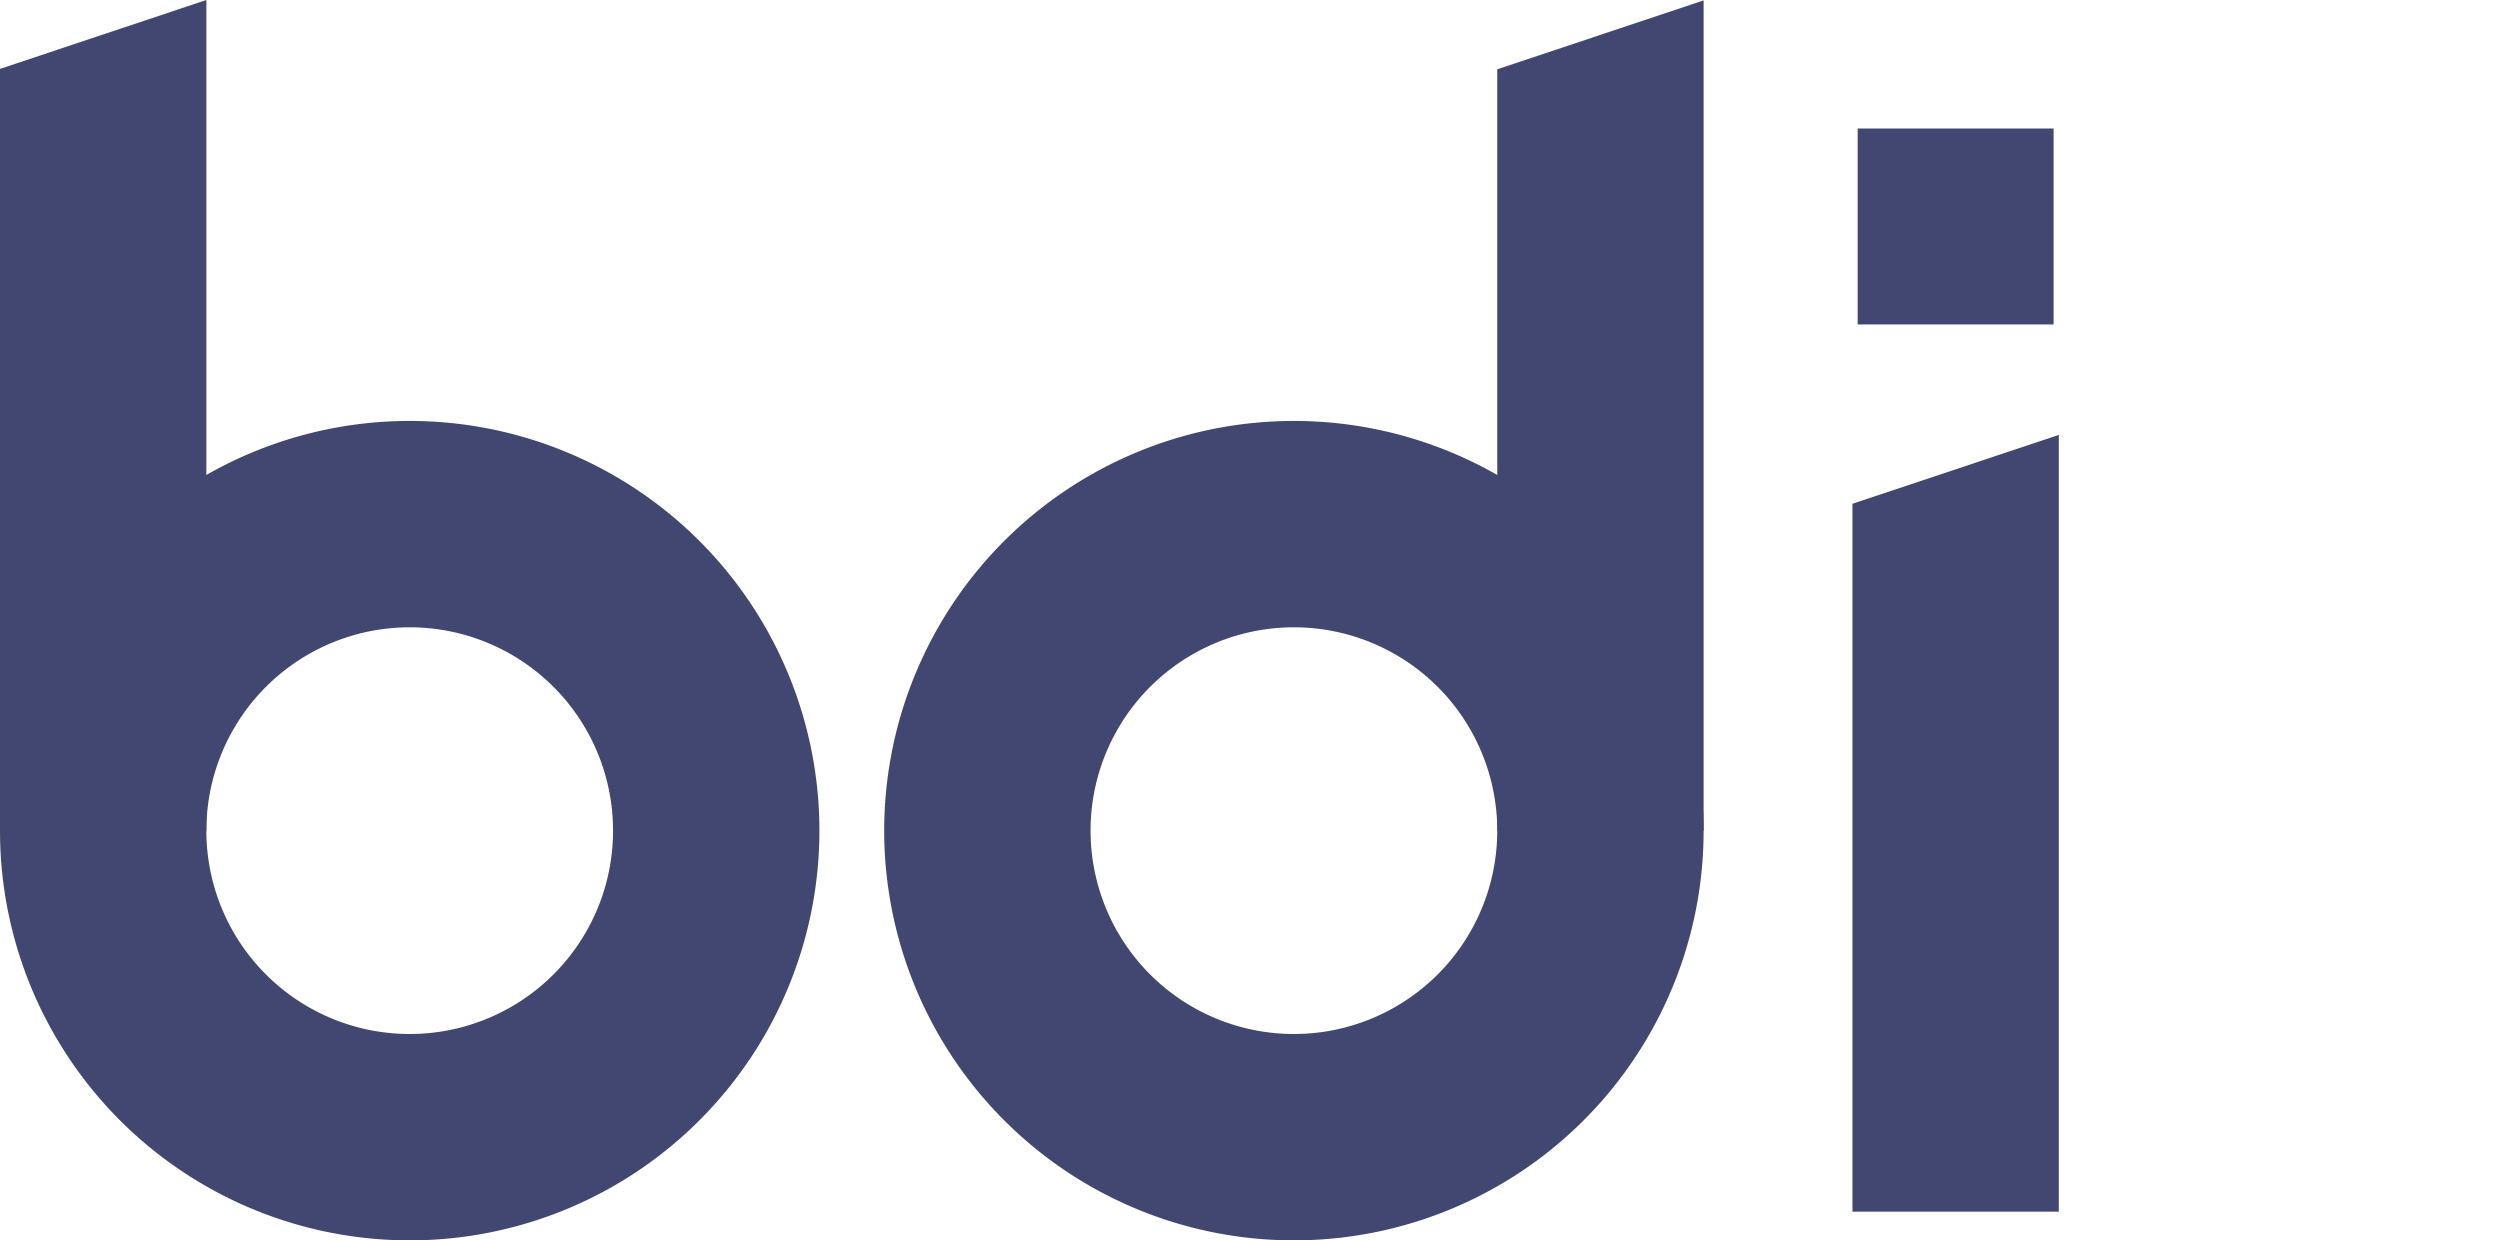 <?xml version="1.0" encoding="UTF-8" standalone="no"?>
<!-- Created with Inkscape (http://www.inkscape.org/) -->

<svg
   width="245mm"
   height="121.555mm"
   viewBox="0 0 245 121.555"
   version="1.1"
   id="svg1"
   inkscape:version="1.4 (1:1.4+202410161351+e7c3feb100)"
   sodipodi:docname="thick_logo_border.svg"
   inkscape:export-filename="linkedin.png"
   inkscape:export-xdpi="96"
   inkscape:export-ydpi="96"
   xmlns:inkscape="http://www.inkscape.org/namespaces/inkscape"
   xmlns:sodipodi="http://sodipodi.sourceforge.net/DTD/sodipodi-0.dtd"
   xmlns="http://www.w3.org/2000/svg"
   xmlns:svg="http://www.w3.org/2000/svg">
  <sodipodi:namedview
     id="namedview1"
     pagecolor="#ffffff"
     bordercolor="#000000"
     borderopacity="0.25"
     inkscape:showpageshadow="2"
     inkscape:pageopacity="0.0"
     inkscape:pagecheckerboard="0"
     inkscape:deskcolor="#d1d1d1"
     inkscape:document-units="mm"
     inkscape:zoom="0.70710678"
     inkscape:cx="400.22244"
     inkscape:cy="24.04163"
     inkscape:window-width="1247"
     inkscape:window-height="1214"
     inkscape:window-x="105"
     inkscape:window-y="167"
     inkscape:window-maximized="0"
     inkscape:current-layer="layer1" />
  <defs
     id="defs1">
    <clipPath
       clipPathUnits="userSpaceOnUse"
       id="clipPath5">
      <rect
         style="fill:#417052;fill-opacity:1;stroke-width:0.42"
         id="rect5"
         width="111.243"
         height="130.446"
         x="-30.756"
         y="84.273"
         transform="rotate(-18.463)" />
    </clipPath>
    <clipPath
       clipPathUnits="userSpaceOnUse"
       id="clipPath6">
      <rect
         style="fill:#417052;fill-opacity:1;stroke-width:0.42"
         id="rect6"
         width="111.243"
         height="130.446"
         x="-175.101"
         y="49.416"
         transform="matrix(-0.949,-0.317,-0.317,0.949,0,0)" />
    </clipPath>
    <clipPath
       clipPathUnits="userSpaceOnUse"
       id="clipPath7">
      <rect
         style="fill:#417052;fill-opacity:1;stroke-width:0.42"
         id="rect7"
         width="111.243"
         height="130.446"
         x="118.414"
         y="173.775"
         transform="rotate(-18.463)" />
    </clipPath>
  </defs>
  <g
     inkscape:label="Layer 1"
     inkscape:groupmode="layer"
     id="layer1"
     transform="translate(-18.348,-67.096)">
    <g
       id="g2"
       transform="translate(-26.573)"
       clip-path="url(#clipPath5)">
      <path
         id="path1"
         style="fill:#414770;stroke-width:0.265"
         d="M 85.072,108.349 A 40.151,40.151 0 0 0 44.921,148.5 40.151,40.151 0 0 0 85.072,188.651 40.151,40.151 0 0 0 125.223,148.5 40.151,40.151 0 0 0 85.072,108.349 Z m 0,20.223 A 19.928,19.928 0 0 1 105,148.5 19.928,19.928 0 0 1 85.072,168.428 19.928,19.928 0 0 1 65.144,148.5 19.928,19.928 0 0 1 85.072,128.572 Z" />
      <rect
         style="fill:#414770;fill-opacity:1;stroke-width:0.245"
         id="rect2"
         width="20.223"
         height="81.404"
         x="44.921"
         y="67.096" />
    </g>
    <g
       id="g2-5"
       transform="matrix(-1,0,0,1,230.223,0)"
       clip-path="url(#clipPath6)">
      <path
         id="path1-3"
         style="fill:#414770;stroke-width:0.265"
         d="M 85.072,108.349 A 40.151,40.151 0 0 0 44.921,148.5 40.151,40.151 0 0 0 85.072,188.651 40.151,40.151 0 0 0 125.223,148.5 40.151,40.151 0 0 0 85.072,108.349 Z m 0,20.223 A 19.928,19.928 0 0 1 105,148.5 19.928,19.928 0 0 1 85.072,168.428 19.928,19.928 0 0 1 65.144,148.5 19.928,19.928 0 0 1 85.072,128.572 Z" />
      <rect
         style="fill:#414770;fill-opacity:1;stroke-width:0.245"
         id="rect2-5"
         width="20.223"
         height="81.404"
         x="44.921"
         y="67.096" />
    </g>
    <rect
       style="fill:#414770;fill-opacity:1;stroke-width:0.198"
       id="rect3"
       width="20.223"
       height="76.127"
       x="199.888"
       y="109.713"
       clip-path="url(#clipPath7)" />
    <rect
       style="fill:#414770;fill-opacity:1;stroke-width:0.399"
       id="rect8"
       width="19.201"
       height="19.201"
       x="200.4"
       y="79.691" />
  </g>
</svg>
